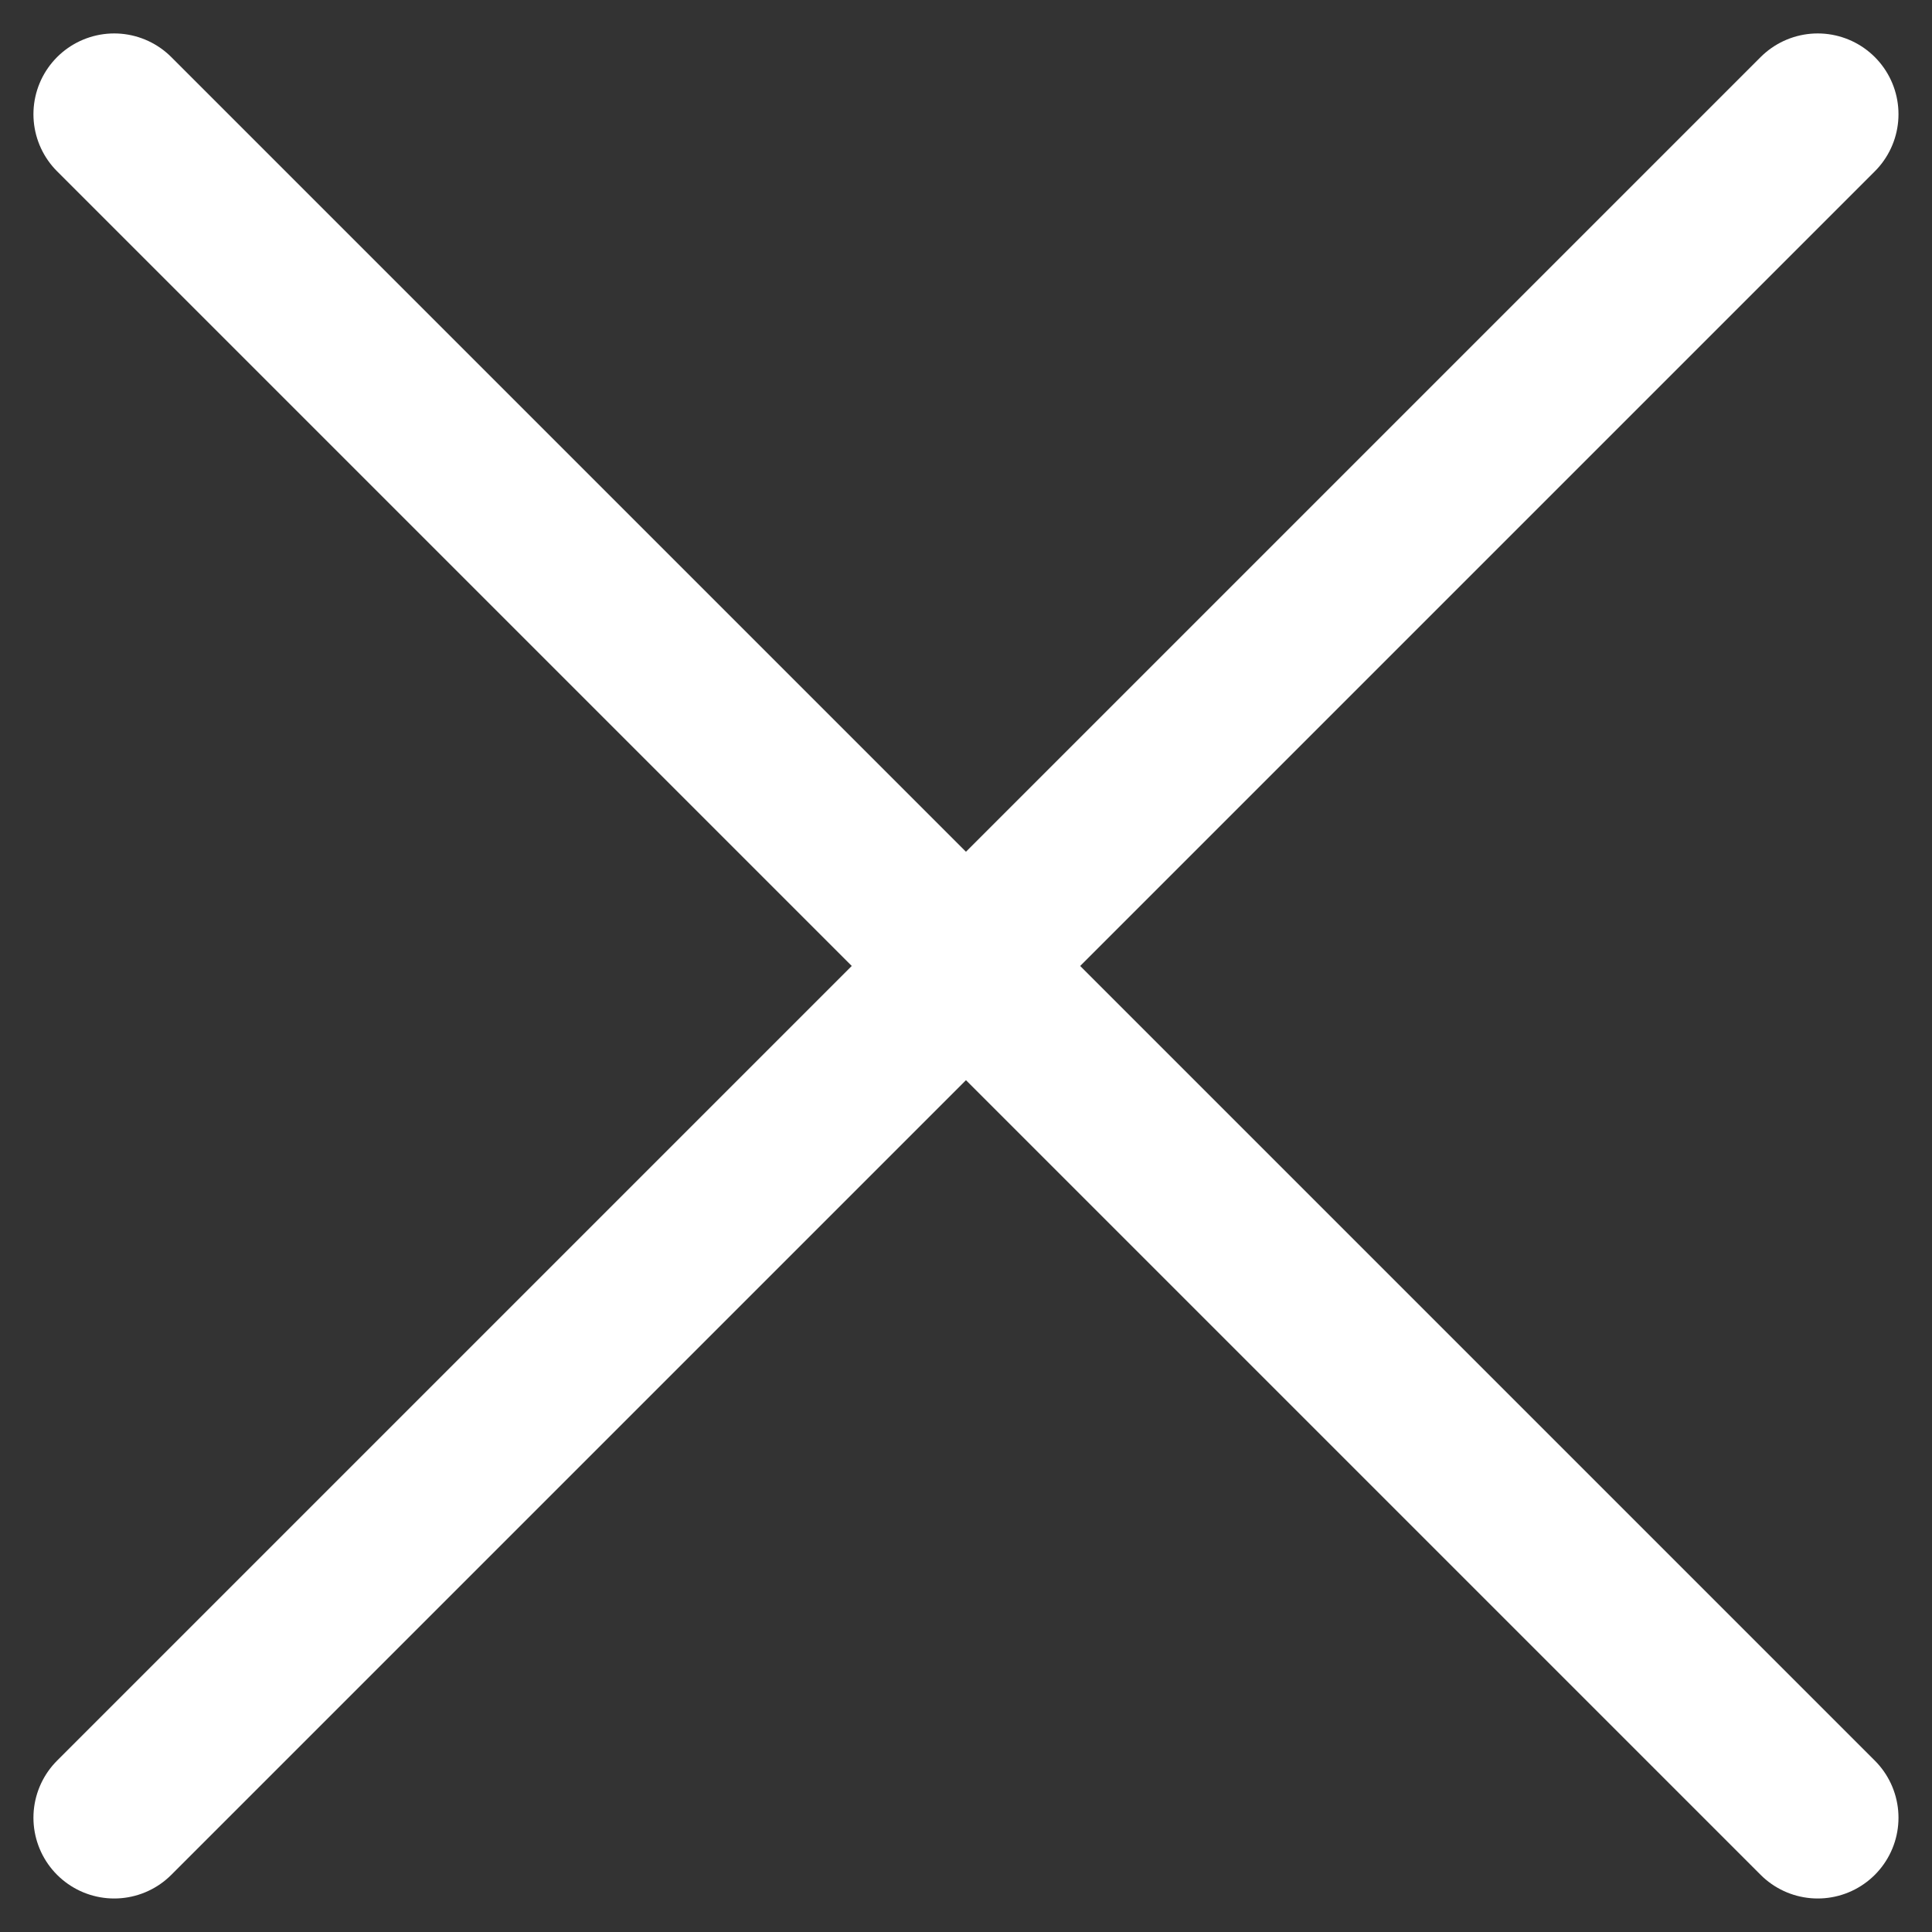 <svg xmlns="http://www.w3.org/2000/svg" width="23.922" height="23.922" viewBox="0 0 23.922 23.922">
  <rect x="0" y="0" width="23.922" height="23.922" fill="#333333" stroke="none"/>
  <g id="Group_98" data-name="Group 98" transform="translate(-1498.539 -130.539)">
    <line id="Line_17" data-name="Line 17" x1="21.093" y2="21.093" transform="translate(1499.953 131.953)" fill="none" stroke="#fff" stroke-linecap="round" stroke-width="2"/>
    <line id="Line_18" data-name="Line 18" x2="21.093" y2="21.093" transform="translate(1499.953 131.953)" fill="none" stroke="#fff" stroke-linecap="round" stroke-width="2"/>
  </g>
</svg>
